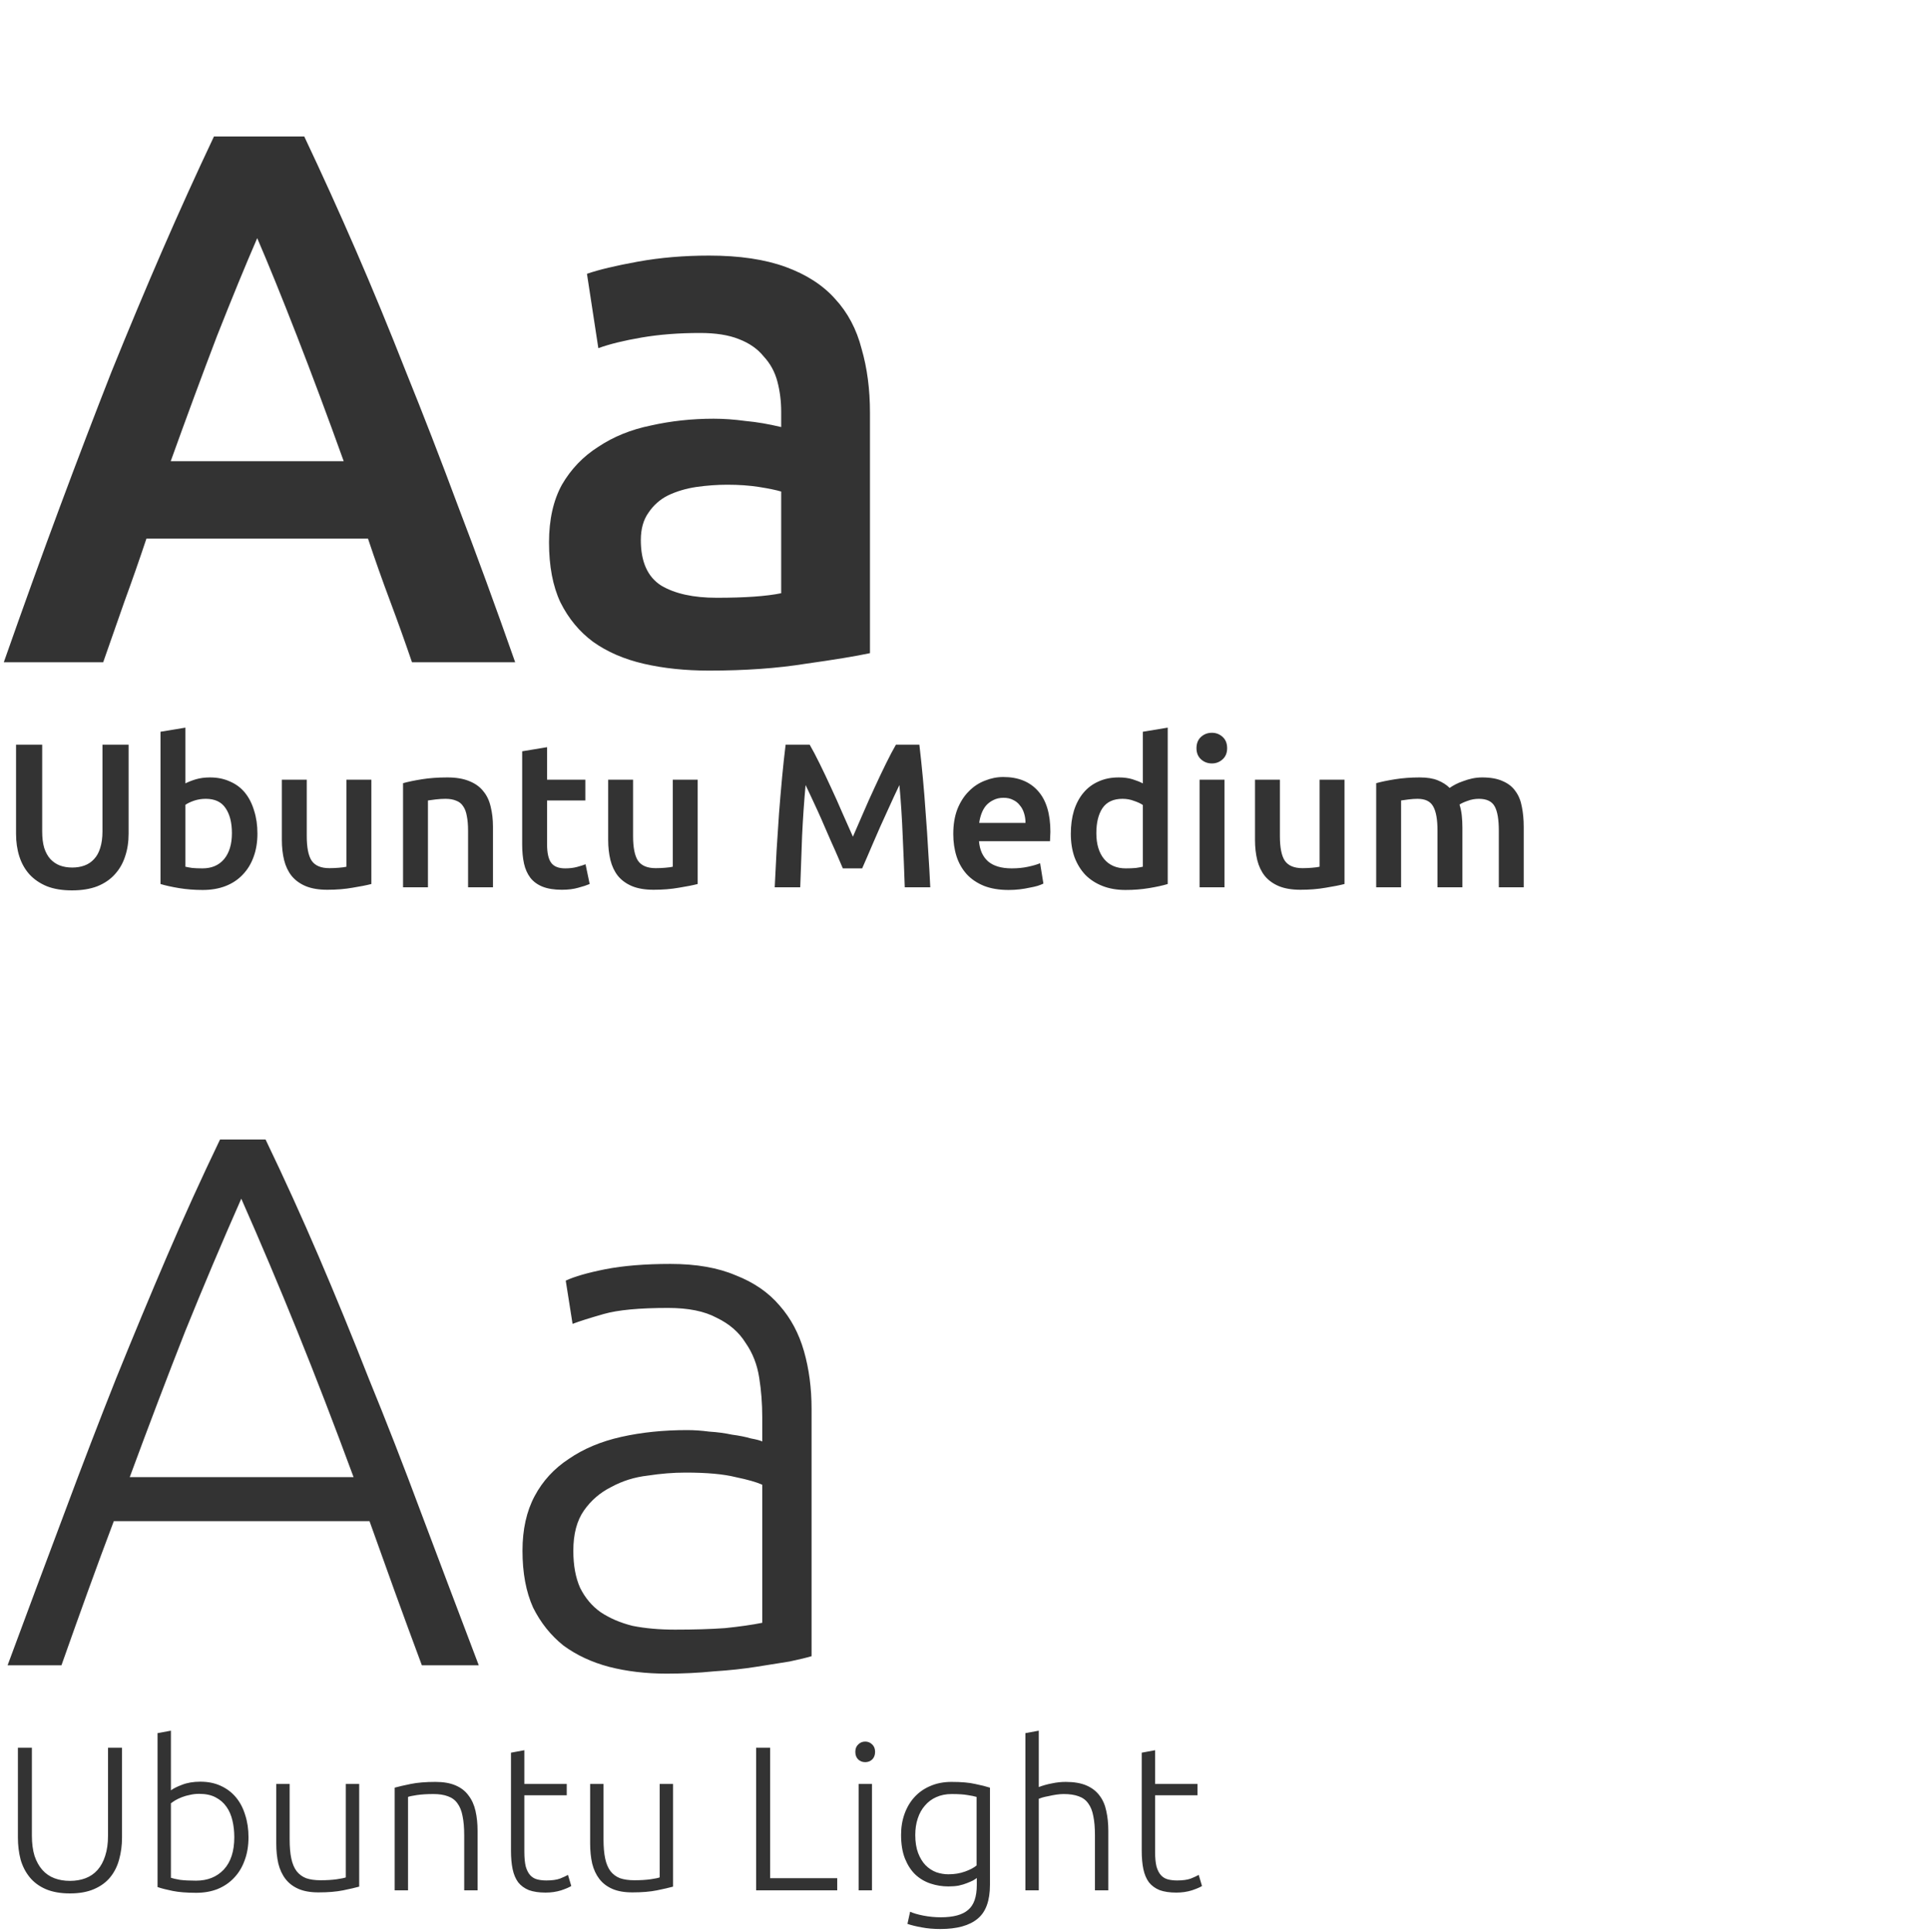 <svg width="600" height="601" viewBox="0 0 600 601" fill="none" xmlns="http://www.w3.org/2000/svg">
<path d="M128.148 206C125.945 199.549 123.664 193.177 121.304 186.884C118.944 180.591 116.663 174.14 114.46 167.532H45.548C43.345 174.14 41.064 180.669 38.704 187.12C36.501 193.413 34.299 199.707 32.096 206H1.18C7.316 188.536 13.137 172.409 18.644 157.62C24.151 142.831 29.5 128.828 34.692 115.612C40.041 102.396 45.312 89.809 50.504 77.852C55.696 65.895 61.045 54.095 66.552 42.452H94.636C100.143 54.095 105.492 65.895 110.684 77.852C115.876 89.809 121.068 102.396 126.26 115.612C131.609 128.828 137.037 142.831 142.544 157.62C148.208 172.409 154.108 188.536 160.244 206H128.148ZM80.004 74.076C76.385 82.415 72.216 92.563 67.496 104.52C62.933 116.477 58.135 129.457 53.1 143.46H106.908C101.873 129.457 96.996 116.399 92.276 104.284C87.556 92.169 83.465 82.1 80.004 74.076ZM222.924 185.94C231.735 185.94 238.421 185.468 242.984 184.524V152.9C241.411 152.428 239.129 151.956 236.14 151.484C233.151 151.012 229.847 150.776 226.228 150.776C223.081 150.776 219.856 151.012 216.552 151.484C213.405 151.956 210.495 152.821 207.82 154.08C205.303 155.339 203.257 157.148 201.684 159.508C200.111 161.711 199.324 164.543 199.324 168.004C199.324 174.769 201.448 179.489 205.696 182.164C209.944 184.681 215.687 185.94 222.924 185.94ZM220.564 79.504C230.004 79.504 237.949 80.684 244.4 83.044C250.851 85.404 255.964 88.708 259.74 92.956C263.673 97.204 266.427 102.396 268 108.532C269.731 114.511 270.596 121.119 270.596 128.356V203.168C266.191 204.112 259.504 205.213 250.536 206.472C241.725 207.888 231.735 208.596 220.564 208.596C213.169 208.596 206.404 207.888 200.268 206.472C194.132 205.056 188.861 202.775 184.456 199.628C180.208 196.481 176.825 192.391 174.308 187.356C171.948 182.321 170.768 176.107 170.768 168.712C170.768 161.632 172.105 155.653 174.78 150.776C177.612 145.899 181.388 141.965 186.108 138.976C190.828 135.829 196.256 133.627 202.392 132.368C208.685 130.952 215.215 130.244 221.98 130.244C225.127 130.244 228.431 130.48 231.892 130.952C235.353 131.267 239.051 131.896 242.984 132.84V128.12C242.984 124.816 242.591 121.669 241.804 118.68C241.017 115.691 239.601 113.095 237.556 110.892C235.668 108.532 233.072 106.723 229.768 105.464C226.621 104.205 222.609 103.576 217.732 103.576C211.124 103.576 205.067 104.048 199.56 104.992C194.053 105.936 189.569 107.037 186.108 108.296L182.568 85.168C186.187 83.909 191.457 82.651 198.38 81.392C205.303 80.133 212.697 79.504 220.564 79.504Z" fill="#333333"/>
<path d="M22.4 276.96C19.371 276.96 16.768 276.533 14.592 275.68C12.416 274.784 10.603 273.547 9.152 271.968C7.744 270.389 6.699 268.533 6.016 266.4C5.333 264.267 4.992 261.92 4.992 259.36V231.648H13.12V258.592C13.12 260.597 13.333 262.325 13.76 263.776C14.229 265.184 14.869 266.336 15.68 267.232C16.533 268.128 17.515 268.789 18.624 269.216C19.776 269.643 21.056 269.856 22.464 269.856C23.872 269.856 25.152 269.643 26.304 269.216C27.456 268.789 28.437 268.128 29.248 267.232C30.101 266.336 30.741 265.184 31.168 263.776C31.637 262.325 31.872 260.597 31.872 258.592V231.648H40V259.36C40 261.92 39.637 264.267 38.912 266.4C38.229 268.533 37.163 270.389 35.712 271.968C34.304 273.547 32.491 274.784 30.272 275.68C28.053 276.533 25.429 276.96 22.4 276.96ZM72.136 259.168C72.136 255.883 71.475 253.28 70.152 251.36C68.872 249.44 66.824 248.48 64.008 248.48C62.728 248.48 61.512 248.672 60.36 249.056C59.251 249.44 58.355 249.867 57.672 250.336V269.6C58.227 269.728 58.931 269.856 59.784 269.984C60.68 270.069 61.747 270.112 62.984 270.112C65.843 270.112 68.083 269.152 69.704 267.232C71.325 265.269 72.136 262.581 72.136 259.168ZM80.072 259.296C80.072 261.984 79.667 264.416 78.856 266.592C78.088 268.725 76.957 270.56 75.464 272.096C74.013 273.632 72.243 274.805 70.152 275.616C68.061 276.427 65.693 276.832 63.048 276.832C60.488 276.832 58.035 276.64 55.688 276.256C53.384 275.872 51.464 275.445 49.928 274.976V227.616L57.672 226.336V243.68C58.568 243.211 59.656 242.784 60.936 242.4C62.259 242.016 63.709 241.824 65.288 241.824C67.635 241.824 69.725 242.251 71.56 243.104C73.437 243.915 74.995 245.088 76.232 246.624C77.469 248.16 78.408 250.016 79.048 252.192C79.731 254.325 80.072 256.693 80.072 259.296ZM115.509 274.976C114.016 275.36 112.074 275.744 109.685 276.128C107.296 276.555 104.672 276.768 101.813 276.768C99.125 276.768 96.864 276.384 95.029 275.616C93.237 274.848 91.786 273.781 90.677 272.416C89.61 271.051 88.842 269.429 88.373 267.552C87.904 265.632 87.669 263.541 87.669 261.28V242.528H95.413V260.064C95.413 263.648 95.925 266.208 96.949 267.744C98.016 269.28 99.85 270.048 102.453 270.048C103.392 270.048 104.373 270.005 105.397 269.92C106.464 269.835 107.253 269.728 107.765 269.6V242.528H115.509V274.976ZM125.366 243.616C126.859 243.189 128.8 242.784 131.19 242.4C133.579 242.016 136.224 241.824 139.126 241.824C141.856 241.824 144.139 242.208 145.974 242.976C147.808 243.701 149.259 244.747 150.326 246.112C151.435 247.435 152.203 249.056 152.63 250.976C153.099 252.853 153.333 254.923 153.333 257.184V276H145.59V258.4C145.59 256.608 145.462 255.093 145.206 253.856C144.992 252.576 144.608 251.552 144.054 250.784C143.542 249.973 142.816 249.397 141.878 249.056C140.982 248.672 139.872 248.48 138.55 248.48C137.568 248.48 136.544 248.544 135.478 248.672C134.411 248.8 133.622 248.907 133.11 248.992V276H125.366V243.616ZM162.419 233.696L170.163 232.416V242.528H182.067V248.992H170.163V262.624C170.163 265.312 170.59 267.232 171.443 268.384C172.296 269.536 173.747 270.112 175.795 270.112C177.203 270.112 178.44 269.963 179.507 269.664C180.616 269.365 181.491 269.088 182.131 268.832L183.411 274.976C182.515 275.36 181.342 275.744 179.891 276.128C178.44 276.555 176.734 276.768 174.771 276.768C172.382 276.768 170.376 276.448 168.755 275.808C167.176 275.168 165.918 274.251 164.979 273.056C164.04 271.819 163.379 270.347 162.995 268.64C162.611 266.891 162.419 264.907 162.419 262.688V233.696ZM217.009 274.976C215.516 275.36 213.574 275.744 211.185 276.128C208.796 276.555 206.172 276.768 203.313 276.768C200.625 276.768 198.364 276.384 196.529 275.616C194.737 274.848 193.286 273.781 192.177 272.416C191.11 271.051 190.342 269.429 189.873 267.552C189.404 265.632 189.169 263.541 189.169 261.28V242.528H196.913V260.064C196.913 263.648 197.425 266.208 198.449 267.744C199.516 269.28 201.35 270.048 203.953 270.048C204.892 270.048 205.873 270.005 206.897 269.92C207.964 269.835 208.753 269.728 209.265 269.6V242.528H217.009V274.976ZM251.851 231.648C252.79 233.269 253.835 235.253 254.987 237.6C256.139 239.947 257.312 242.421 258.507 245.024C259.702 247.584 260.875 250.208 262.027 252.896C263.222 255.541 264.31 257.995 265.291 260.256C266.272 257.995 267.339 255.541 268.491 252.896C269.643 250.208 270.816 247.584 272.011 245.024C273.206 242.421 274.379 239.947 275.531 237.6C276.683 235.253 277.728 233.269 278.667 231.648H285.963C286.347 234.891 286.71 238.347 287.051 242.016C287.392 245.643 287.691 249.376 287.947 253.216C288.246 257.013 288.502 260.853 288.715 264.736C288.971 268.576 289.184 272.331 289.355 276H281.419C281.248 270.837 281.035 265.525 280.779 260.064C280.566 254.603 280.224 249.312 279.755 244.192C279.286 245.173 278.731 246.347 278.091 247.712C277.451 249.077 276.768 250.571 276.043 252.192C275.318 253.771 274.571 255.413 273.803 257.12C273.078 258.827 272.352 260.491 271.627 262.112C270.944 263.691 270.304 265.184 269.707 266.592C269.11 267.957 268.598 269.131 268.171 270.112H262.155C261.728 269.131 261.216 267.936 260.619 266.528C260.022 265.12 259.36 263.627 258.635 262.048C257.952 260.427 257.227 258.763 256.459 257.056C255.734 255.349 255.008 253.707 254.283 252.128C253.558 250.549 252.875 249.077 252.235 247.712C251.595 246.304 251.04 245.131 250.571 244.192C250.102 249.312 249.739 254.603 249.483 260.064C249.27 265.525 249.078 270.837 248.907 276H240.971C241.142 272.331 241.334 268.533 241.547 264.608C241.803 260.683 242.059 256.8 242.315 252.96C242.614 249.077 242.934 245.323 243.275 241.696C243.616 238.069 243.979 234.72 244.363 231.648H251.851ZM296.51 259.424C296.51 256.48 296.936 253.899 297.79 251.68C298.686 249.461 299.859 247.627 301.31 246.176C302.76 244.683 304.424 243.573 306.302 242.848C308.179 242.08 310.099 241.696 312.062 241.696C316.67 241.696 320.254 243.125 322.814 245.984C325.416 248.843 326.718 253.109 326.718 258.784C326.718 259.211 326.696 259.701 326.654 260.256C326.654 260.768 326.632 261.237 326.59 261.664H304.51C304.723 264.352 305.662 266.443 307.326 267.936C309.032 269.387 311.486 270.112 314.686 270.112C316.563 270.112 318.27 269.941 319.806 269.6C321.384 269.259 322.622 268.896 323.518 268.512L324.542 274.848C324.115 275.061 323.518 275.296 322.75 275.552C322.024 275.765 321.171 275.957 320.19 276.128C319.251 276.341 318.227 276.512 317.118 276.64C316.008 276.768 314.878 276.832 313.726 276.832C310.782 276.832 308.222 276.405 306.046 275.552C303.87 274.656 302.078 273.44 300.67 271.904C299.262 270.325 298.216 268.491 297.534 266.4C296.851 264.267 296.51 261.941 296.51 259.424ZM318.974 255.968C318.974 254.901 318.824 253.899 318.526 252.96C318.227 251.979 317.779 251.147 317.182 250.464C316.627 249.739 315.923 249.184 315.07 248.8C314.259 248.373 313.278 248.16 312.126 248.16C310.931 248.16 309.886 248.395 308.99 248.864C308.094 249.291 307.326 249.867 306.686 250.592C306.088 251.317 305.619 252.149 305.278 253.088C304.936 254.027 304.702 254.987 304.574 255.968H318.974ZM341.008 259.168C341.008 262.581 341.819 265.269 343.44 267.232C345.061 269.152 347.301 270.112 350.16 270.112C351.397 270.112 352.443 270.069 353.296 269.984C354.192 269.856 354.917 269.728 355.472 269.6V250.4C354.789 249.931 353.872 249.504 352.72 249.12C351.611 248.693 350.416 248.48 349.136 248.48C346.32 248.48 344.251 249.44 342.928 251.36C341.648 253.28 341.008 255.883 341.008 259.168ZM363.216 274.976C361.68 275.445 359.739 275.872 357.392 276.256C355.088 276.64 352.656 276.832 350.096 276.832C347.451 276.832 345.083 276.427 342.992 275.616C340.901 274.805 339.109 273.653 337.616 272.16C336.165 270.624 335.035 268.789 334.224 266.656C333.456 264.48 333.072 262.048 333.072 259.36C333.072 256.715 333.392 254.325 334.032 252.192C334.715 250.016 335.696 248.16 336.976 246.624C338.256 245.088 339.813 243.915 341.648 243.104C343.483 242.251 345.595 241.824 347.984 241.824C349.605 241.824 351.035 242.016 352.272 242.4C353.509 242.784 354.576 243.211 355.472 243.68V227.616L363.216 226.336V274.976ZM380.861 276H373.117V242.528H380.861V276ZM381.693 232.736C381.693 234.187 381.224 235.339 380.285 236.192C379.346 237.045 378.237 237.472 376.957 237.472C375.634 237.472 374.504 237.045 373.565 236.192C372.626 235.339 372.157 234.187 372.157 232.736C372.157 231.243 372.626 230.069 373.565 229.216C374.504 228.363 375.634 227.936 376.957 227.936C378.237 227.936 379.346 228.363 380.285 229.216C381.224 230.069 381.693 231.243 381.693 232.736ZM418.197 274.976C416.703 275.36 414.762 275.744 412.373 276.128C409.983 276.555 407.359 276.768 404.501 276.768C401.813 276.768 399.551 276.384 397.717 275.616C395.925 274.848 394.474 273.781 393.365 272.416C392.298 271.051 391.53 269.429 391.061 267.552C390.591 265.632 390.357 263.541 390.357 261.28V242.528H398.101V260.064C398.101 263.648 398.613 266.208 399.637 267.744C400.703 269.28 402.538 270.048 405.141 270.048C406.079 270.048 407.061 270.005 408.085 269.92C409.151 269.835 409.941 269.728 410.453 269.6V242.528H418.197V274.976ZM447.125 258.4C447.125 254.901 446.677 252.384 445.781 250.848C444.928 249.269 443.306 248.48 440.917 248.48C440.064 248.48 439.125 248.544 438.101 248.672C437.077 248.8 436.309 248.907 435.797 248.992V276H428.053V243.616C429.546 243.189 431.488 242.784 433.877 242.4C436.309 242.016 438.869 241.824 441.557 241.824C443.861 241.824 445.738 242.123 447.189 242.72C448.682 243.317 449.92 244.107 450.901 245.088C451.37 244.747 451.968 244.384 452.693 244C453.418 243.616 454.229 243.275 455.125 242.976C456.021 242.635 456.96 242.357 457.941 242.144C458.965 241.931 459.989 241.824 461.013 241.824C463.616 241.824 465.749 242.208 467.413 242.976C469.12 243.701 470.442 244.747 471.381 246.112C472.362 247.435 473.024 249.056 473.365 250.976C473.749 252.853 473.941 254.923 473.941 257.184V276H466.197V258.4C466.197 254.901 465.77 252.384 464.917 250.848C464.064 249.269 462.421 248.48 459.989 248.48C458.752 248.48 457.578 248.693 456.469 249.12C455.36 249.504 454.528 249.888 453.973 250.272C454.314 251.339 454.549 252.469 454.677 253.664C454.805 254.859 454.869 256.139 454.869 257.504V276H447.125V258.4Z" fill="#333333"/>
<path d="M131.216 518C128.227 509.976 125.395 502.267 122.72 494.872C120.045 487.477 117.449 480.24 114.932 473.16H35.4C32.725 480.24 30.051 487.477 27.376 494.872C24.701 502.267 21.948 509.976 19.116 518H2.36C8.653 501.008 14.553 485.196 20.06 470.564C25.567 455.775 30.916 441.851 36.108 428.792C41.457 415.576 46.728 402.911 51.92 390.796C57.112 378.681 62.619 366.567 68.44 354.452H82.6C88.421 366.567 93.928 378.681 99.12 390.796C104.312 402.911 109.504 415.576 114.696 428.792C120.045 441.851 125.473 455.775 130.98 470.564C136.487 485.196 142.465 501.008 148.916 518H131.216ZM75.048 372.86C69.069 386.391 63.248 400.157 57.584 414.16C52.077 428.163 46.335 443.267 40.356 459.472H109.976C103.997 443.267 98.176 428.163 92.512 414.16C86.848 400.157 81.027 386.391 75.048 372.86ZM209.952 506.908C215.93 506.908 221.122 506.751 225.528 506.436C230.09 505.964 233.945 505.413 237.092 504.784V461.832C235.361 461.045 232.608 460.259 228.832 459.472C225.056 458.528 219.864 458.056 213.256 458.056C209.48 458.056 205.546 458.371 201.456 459C197.365 459.472 193.589 460.652 190.128 462.54C186.666 464.271 183.834 466.709 181.632 469.856C179.429 473.003 178.328 477.172 178.328 482.364C178.328 486.927 179.036 490.781 180.452 493.928C182.025 497.075 184.149 499.592 186.824 501.48C189.656 503.368 192.96 504.784 196.736 505.728C200.669 506.515 205.074 506.908 209.952 506.908ZM208.536 393.156C216.56 393.156 223.325 394.336 228.832 396.696C234.496 398.899 239.058 402.045 242.52 406.136C245.981 410.069 248.498 414.789 250.072 420.296C251.645 425.803 252.432 431.781 252.432 438.232V515.168C250.858 515.64 248.577 516.191 245.588 516.82C242.598 517.292 239.137 517.843 235.204 518.472C231.27 519.101 226.865 519.573 221.988 519.888C217.268 520.36 212.39 520.596 207.356 520.596C200.905 520.596 194.926 519.888 189.42 518.472C184.07 517.056 179.35 514.853 175.26 511.864C171.326 508.717 168.18 504.784 165.82 500.064C163.617 495.187 162.516 489.287 162.516 482.364C162.516 475.756 163.774 470.092 166.292 465.372C168.809 460.652 172.349 456.797 176.912 453.808C181.474 450.661 186.902 448.38 193.196 446.964C199.489 445.548 206.333 444.84 213.728 444.84C215.93 444.84 218.212 444.997 220.571 445.312C223.089 445.469 225.449 445.784 227.652 446.256C230.012 446.571 231.978 446.964 233.552 447.436C235.282 447.751 236.462 448.065 237.092 448.38V440.828C237.092 436.58 236.777 432.489 236.148 428.556C235.518 424.465 234.102 420.847 231.9 417.7C229.854 414.396 226.865 411.8 222.932 409.912C219.156 407.867 214.121 406.844 207.828 406.844C198.86 406.844 192.173 407.473 187.768 408.732C183.362 409.991 180.137 411.013 178.092 411.8L175.968 398.348C178.642 397.089 182.733 395.909 188.24 394.808C193.904 393.707 200.669 393.156 208.536 393.156Z" fill="#333333"/>
<path d="M21.76 588.96C18.816 588.96 16.299 588.512 14.208 587.616C12.16 586.72 10.496 585.483 9.216 583.904C7.936 582.325 6.997 580.491 6.4 578.4C5.845 576.267 5.568 573.984 5.568 571.552V543.648H9.92V570.976C9.92 573.408 10.197 575.52 10.752 577.312C11.349 579.061 12.16 580.512 13.184 581.664C14.208 582.816 15.445 583.669 16.896 584.224C18.347 584.779 19.968 585.056 21.76 585.056C23.552 585.056 25.173 584.779 26.624 584.224C28.075 583.669 29.312 582.816 30.336 581.664C31.36 580.512 32.149 579.061 32.704 577.312C33.301 575.52 33.6 573.408 33.6 570.976V543.648H37.952V571.552C37.952 573.984 37.653 576.267 37.056 578.4C36.501 580.491 35.584 582.325 34.304 583.904C33.024 585.483 31.339 586.72 29.248 587.616C27.2 588.512 24.704 588.96 21.76 588.96ZM53.164 556.896C53.889 556.341 55.041 555.765 56.62 555.168C58.241 554.528 60.14 554.208 62.316 554.208C64.705 554.208 66.817 554.635 68.652 555.488C70.529 556.341 72.108 557.536 73.388 559.072C74.668 560.608 75.628 562.443 76.268 564.576C76.951 566.667 77.292 568.971 77.292 571.488C77.292 574.176 76.887 576.587 76.076 578.72C75.308 580.853 74.199 582.667 72.748 584.16C71.34 585.653 69.633 586.805 67.628 587.616C65.665 588.384 63.468 588.768 61.036 588.768C58.092 588.768 55.66 588.576 53.74 588.192C51.82 587.808 50.241 587.403 49.004 586.976V539.104L53.164 538.336V556.896ZM53.164 584.096C53.804 584.309 54.743 584.523 55.98 584.736C57.26 584.907 58.924 584.992 60.972 584.992C64.556 584.992 67.436 583.84 69.612 581.536C71.788 579.189 72.876 575.84 72.876 571.488C72.876 569.653 72.684 567.925 72.3 566.304C71.916 564.64 71.297 563.211 70.444 562.016C69.591 560.779 68.46 559.797 67.052 559.072C65.687 558.347 63.98 557.984 61.932 557.984C60.951 557.984 60.012 558.091 59.116 558.304C58.22 558.475 57.388 558.709 56.62 559.008C55.852 559.307 55.169 559.627 54.572 559.968C54.017 560.309 53.548 560.629 53.164 560.928V584.096ZM111.725 586.848C110.487 587.189 108.823 587.573 106.733 588C104.642 588.427 102.082 588.64 99.052 588.64C96.578 588.64 94.508 588.277 92.844 587.552C91.18 586.827 89.837 585.803 88.812 584.48C87.788 583.157 87.042 581.557 86.573 579.68C86.146 577.803 85.933 575.733 85.933 573.472V554.912H90.093V572.128C90.093 574.475 90.263 576.459 90.605 578.08C90.946 579.701 91.501 581.024 92.269 582.048C93.037 583.029 94.018 583.755 95.213 584.224C96.45 584.651 97.943 584.864 99.692 584.864C101.655 584.864 103.362 584.757 104.813 584.544C106.263 584.331 107.181 584.139 107.565 583.968V554.912H111.725V586.848ZM122.754 556.064C123.991 555.723 125.655 555.339 127.746 554.912C129.837 554.485 132.397 554.272 135.426 554.272C137.943 554.272 140.034 554.635 141.698 555.36C143.405 556.085 144.749 557.131 145.73 558.496C146.754 559.819 147.479 561.419 147.906 563.296C148.333 565.173 148.546 567.243 148.546 569.504V588H144.386V570.848C144.386 568.501 144.215 566.517 143.874 564.896C143.575 563.275 143.042 561.952 142.274 560.928C141.549 559.904 140.567 559.179 139.33 558.752C138.135 558.283 136.621 558.048 134.786 558.048C132.823 558.048 131.117 558.155 129.666 558.368C128.258 558.581 127.341 558.773 126.914 558.944V588H122.754V556.064ZM163.095 554.912H176.28V558.432H163.095V576.032C163.095 577.909 163.245 579.445 163.544 580.64C163.885 581.792 164.354 582.688 164.952 583.328C165.549 583.968 166.274 584.395 167.128 584.608C167.981 584.821 168.92 584.928 169.944 584.928C171.693 584.928 173.101 584.736 174.168 584.352C175.234 583.925 176.066 583.541 176.664 583.2L177.688 586.656C177.09 587.04 176.045 587.488 174.552 588C173.058 588.469 171.437 588.704 169.688 588.704C167.64 588.704 165.912 588.448 164.504 587.936C163.138 587.381 162.029 586.571 161.176 585.504C160.365 584.395 159.789 583.029 159.448 581.408C159.106 579.787 158.936 577.867 158.936 575.648V545.184L163.095 544.416V554.912ZM209.35 586.848C208.112 587.189 206.448 587.573 204.358 588C202.267 588.427 199.707 588.64 196.678 588.64C194.203 588.64 192.134 588.277 190.47 587.552C188.806 586.827 187.462 585.803 186.438 584.48C185.414 583.157 184.667 581.557 184.198 579.68C183.771 577.803 183.558 575.733 183.558 573.472V554.912H187.718V572.128C187.718 574.475 187.888 576.459 188.23 578.08C188.571 579.701 189.126 581.024 189.894 582.048C190.662 583.029 191.643 583.755 192.838 584.224C194.075 584.651 195.568 584.864 197.318 584.864C199.28 584.864 200.987 584.757 202.438 584.544C203.888 584.331 204.806 584.139 205.19 583.968V554.912H209.35V586.848ZM260.414 584.224V588H235.198V543.648H239.55V584.224H260.414ZM271.227 588H267.067V554.912H271.227V588ZM272.187 544.928C272.187 545.909 271.888 546.699 271.291 547.296C270.693 547.851 269.968 548.128 269.115 548.128C268.261 548.128 267.536 547.851 266.939 547.296C266.341 546.699 266.043 545.909 266.043 544.928C266.043 543.947 266.341 543.179 266.939 542.624C267.536 542.027 268.261 541.728 269.115 541.728C269.968 541.728 270.693 542.027 271.291 542.624C271.888 543.179 272.187 543.947 272.187 544.928ZM303.822 584.16C303.566 584.373 303.182 584.629 302.67 584.928C302.158 585.184 301.518 585.461 300.75 585.76C300.025 586.059 299.171 586.315 298.19 586.528C297.251 586.699 296.185 586.784 294.99 586.784C293.07 586.784 291.214 586.485 289.422 585.888C287.63 585.291 286.051 584.352 284.686 583.072C283.363 581.792 282.297 580.149 281.486 578.144C280.675 576.096 280.27 573.621 280.27 570.72C280.27 568.373 280.633 566.197 281.358 564.192C282.083 562.187 283.107 560.459 284.43 559.008C285.795 557.515 287.438 556.363 289.358 555.552C291.321 554.699 293.518 554.272 295.95 554.272C299.022 554.272 301.475 554.485 303.31 554.912C305.187 555.296 306.723 555.68 307.918 556.064V586.272C307.918 591.221 306.638 594.741 304.078 596.832C301.518 598.965 297.657 600.032 292.494 600.032C290.361 600.032 288.419 599.861 286.67 599.52C284.963 599.221 283.491 598.859 282.254 598.432L283.086 594.656C284.11 595.125 285.497 595.531 287.246 595.872C289.038 596.213 290.83 596.384 292.622 596.384C296.547 596.384 299.385 595.616 301.134 594.08C302.926 592.587 303.822 590.005 303.822 586.336V584.16ZM303.758 558.944C303.033 558.731 302.094 558.539 300.942 558.368C299.79 558.155 298.147 558.048 296.014 558.048C294.222 558.048 292.622 558.368 291.214 559.008C289.849 559.605 288.675 560.48 287.694 561.632C286.713 562.741 285.966 564.085 285.454 565.664C284.942 567.2 284.686 568.907 284.686 570.784C284.686 572.96 284.985 574.837 285.582 576.416C286.179 577.952 286.947 579.211 287.886 580.192C288.867 581.173 289.977 581.899 291.214 582.368C292.451 582.795 293.71 583.008 294.99 583.008C296.867 583.008 298.574 582.731 300.11 582.176C301.689 581.621 302.905 580.981 303.758 580.256V558.944ZM318.942 588V539.104L323.102 538.336V555.872C324.467 555.36 325.854 554.976 327.262 554.72C328.67 554.421 330.078 554.272 331.486 554.272C334.046 554.272 336.179 554.635 337.886 555.36C339.592 556.085 340.958 557.131 341.982 558.496C343.006 559.819 343.71 561.419 344.094 563.296C344.52 565.173 344.734 567.243 344.734 569.504V588H340.574V570.848C340.574 568.501 340.403 566.517 340.062 564.896C339.763 563.275 339.23 561.952 338.462 560.928C337.736 559.904 336.755 559.179 335.518 558.752C334.28 558.283 332.723 558.048 330.846 558.048C330.12 558.048 329.331 558.112 328.478 558.24C327.667 558.368 326.899 558.517 326.174 558.688C325.448 558.816 324.787 558.965 324.19 559.136C323.635 559.307 323.272 559.435 323.102 559.52V588H318.942ZM359.283 554.912H372.467V558.432H359.283V576.032C359.283 577.909 359.432 579.445 359.731 580.64C360.072 581.792 360.542 582.688 361.139 583.328C361.736 583.968 362.462 584.395 363.315 584.608C364.168 584.821 365.107 584.928 366.131 584.928C367.88 584.928 369.288 584.736 370.355 584.352C371.422 583.925 372.254 583.541 372.851 583.2L373.875 586.656C373.278 587.04 372.232 587.488 370.739 588C369.246 588.469 367.624 588.704 365.875 588.704C363.827 588.704 362.099 588.448 360.691 587.936C359.326 587.381 358.216 586.571 357.363 585.504C356.552 584.395 355.976 583.029 355.635 581.408C355.294 579.787 355.123 577.867 355.123 575.648V545.184L359.283 544.416V554.912Z" fill="#333333"/>
</svg>
